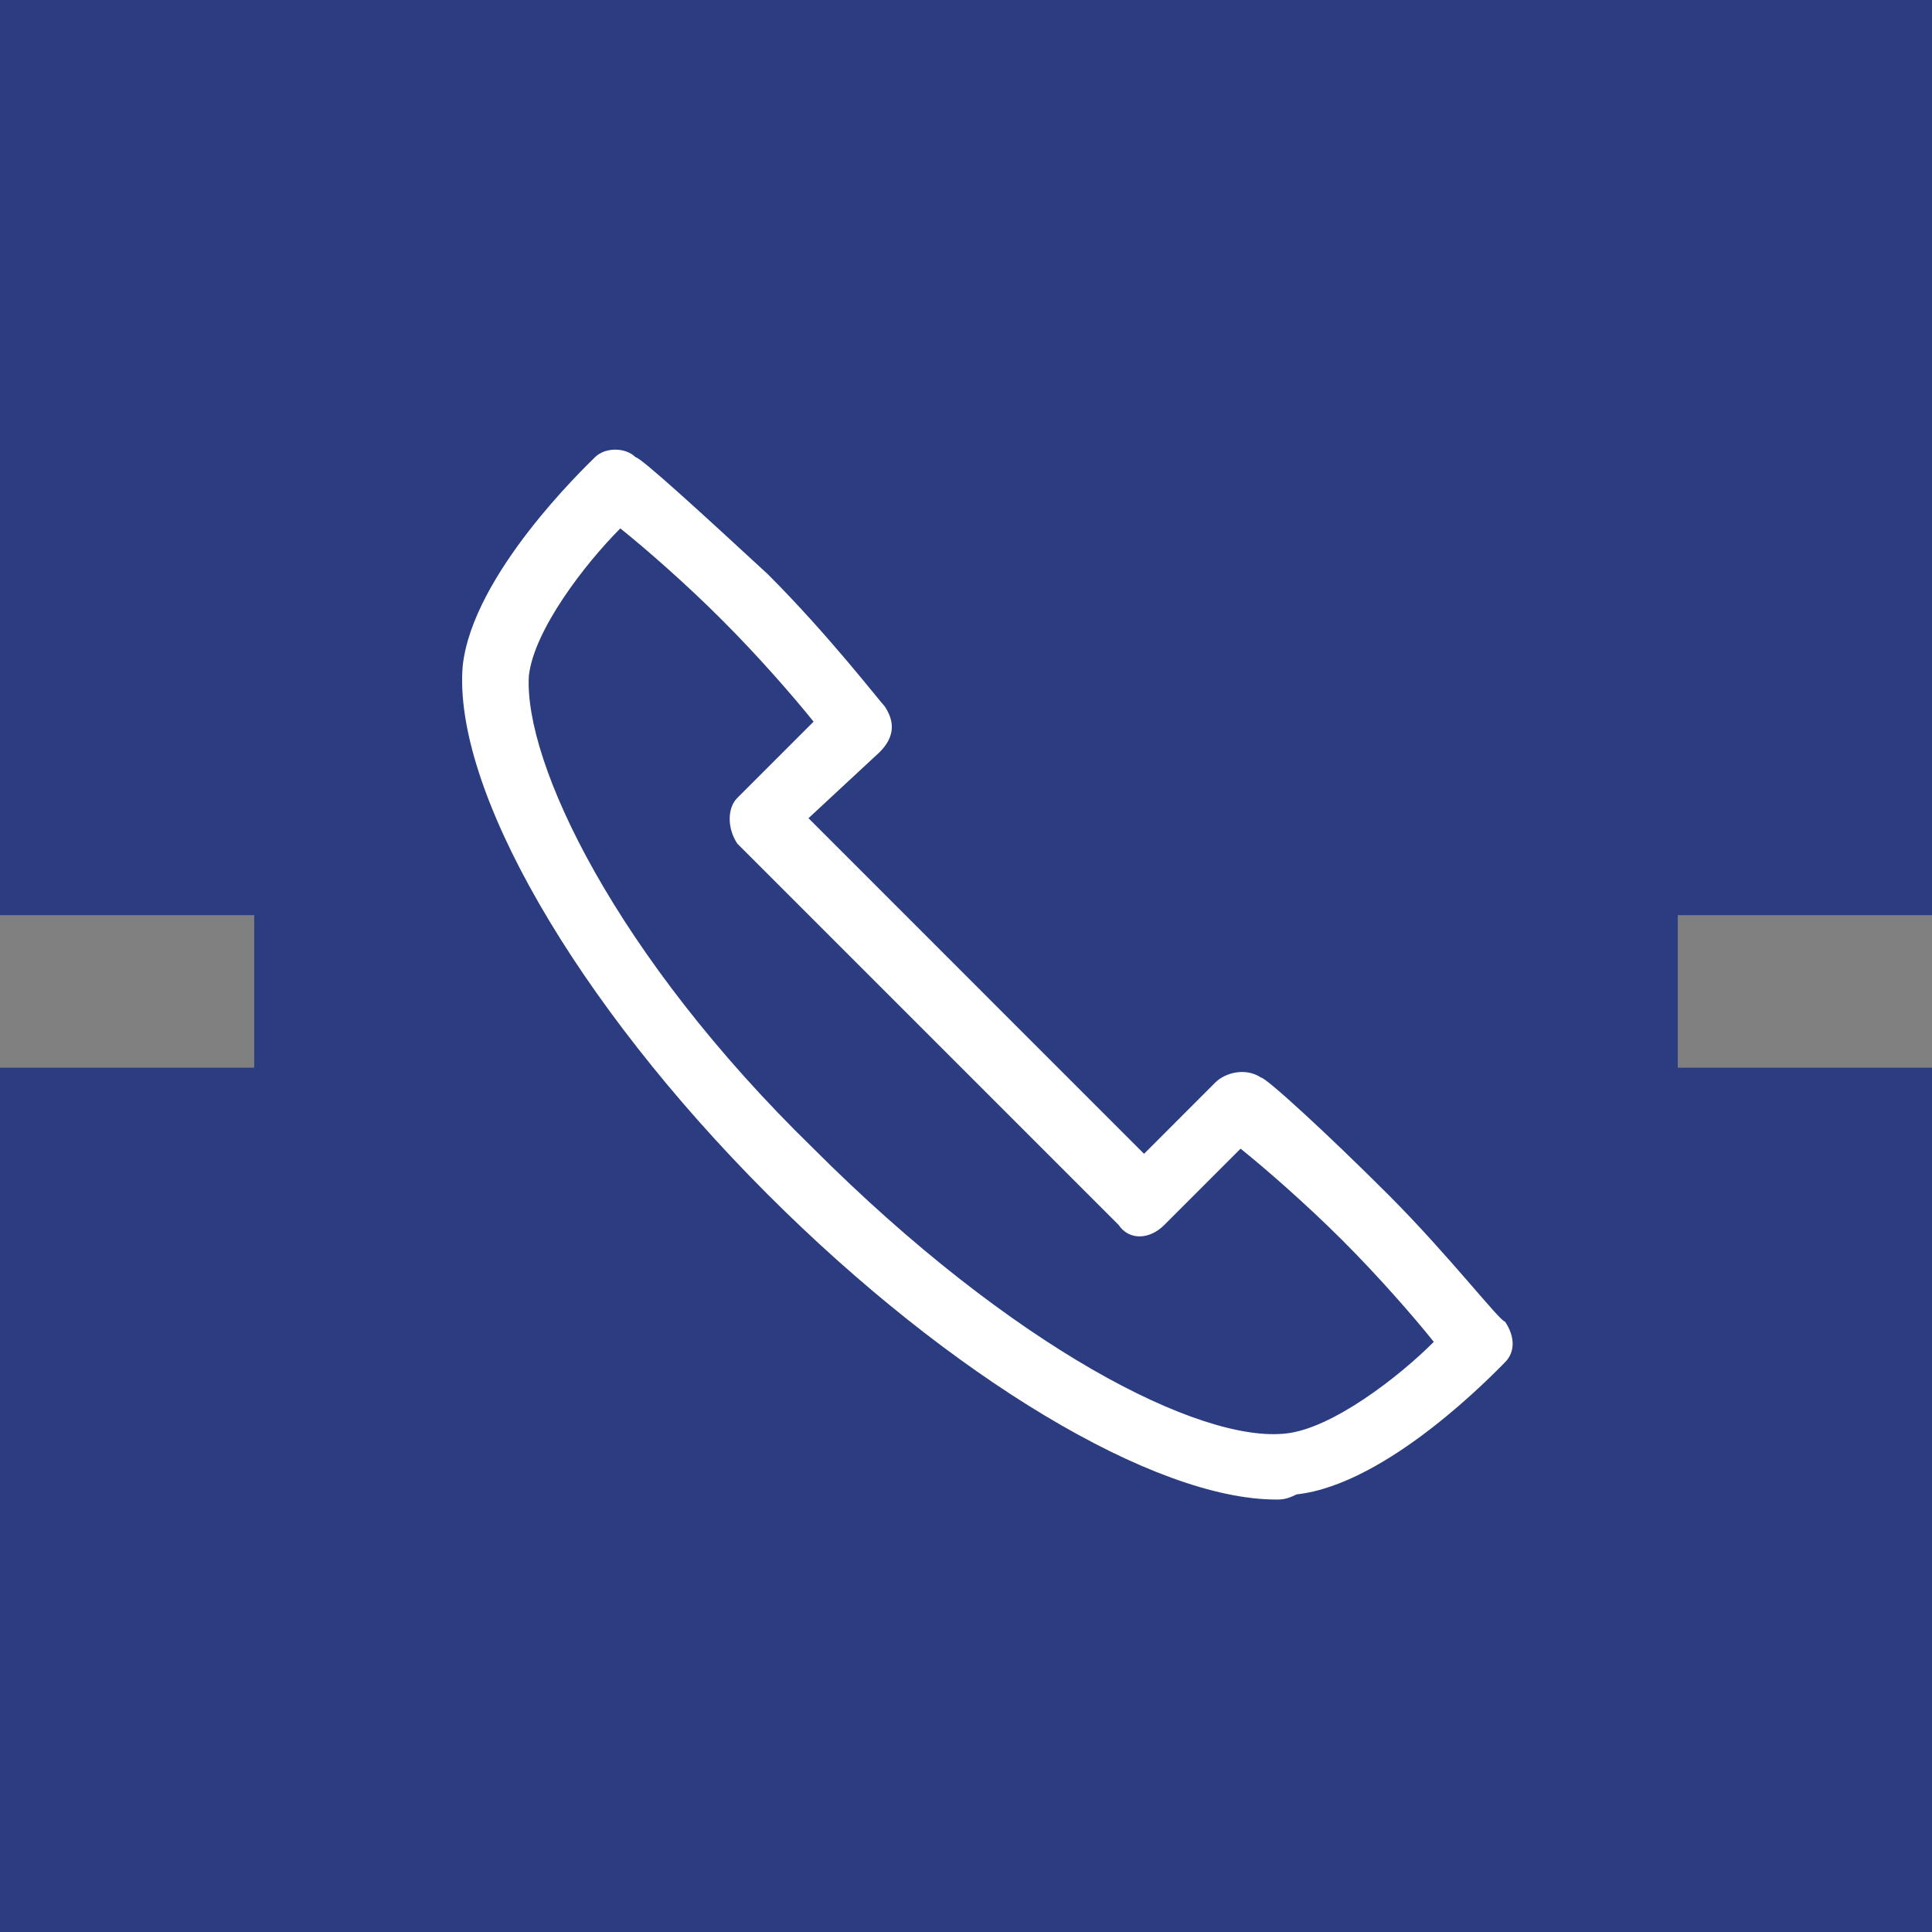<svg width="38" height="38" viewBox="0 0 38 38" fill="none" xmlns="http://www.w3.org/2000/svg">
<rect x="0" y="0" width="38" height="38" fill="#808080" stroke="none"/>
<path fill-rule="evenodd" clip-rule="evenodd" d="M0 0H38V18H33V21H38V38H0V21H5V18H0V0Z" fill="#2B3C80"/>
<path d="M25.102 29.494C22.701 29.494 18.701 27.093 15.101 23.494C11.302 19.694 8.901 15.493 9.101 13.094C9.301 11.293 11.502 9.194 11.701 8.994C11.902 8.794 12.302 8.794 12.502 8.994C12.601 8.994 13.802 10.094 15.101 11.293C16.302 12.493 17.302 13.793 17.401 13.893C17.602 14.194 17.602 14.493 17.302 14.793L15.902 16.093L22.502 22.694L23.901 21.294C24.102 21.093 24.502 20.994 24.802 21.194C24.901 21.194 26.102 22.294 27.302 23.494C28.502 24.694 29.502 25.994 29.602 25.994C29.802 26.294 29.802 26.593 29.602 26.794C29.401 26.994 27.302 29.194 25.502 29.393C25.302 29.494 25.201 29.494 25.102 29.494ZM12.201 10.393C11.502 11.094 10.502 12.393 10.402 13.293C10.302 14.993 12.101 18.794 16.002 22.593C19.901 26.494 23.602 28.393 25.302 28.194C26.201 28.093 27.502 27.093 28.201 26.393C27.802 25.893 27.102 25.093 26.401 24.393C25.701 23.694 24.901 22.994 24.401 22.593L22.901 24.093C22.602 24.393 22.201 24.393 22.002 24.093L14.502 16.593C14.302 16.294 14.302 15.893 14.502 15.694L16.002 14.194C15.601 13.694 14.902 12.893 14.201 12.194C13.502 11.493 12.701 10.793 12.201 10.393Z" fill="white"/>
</svg>
